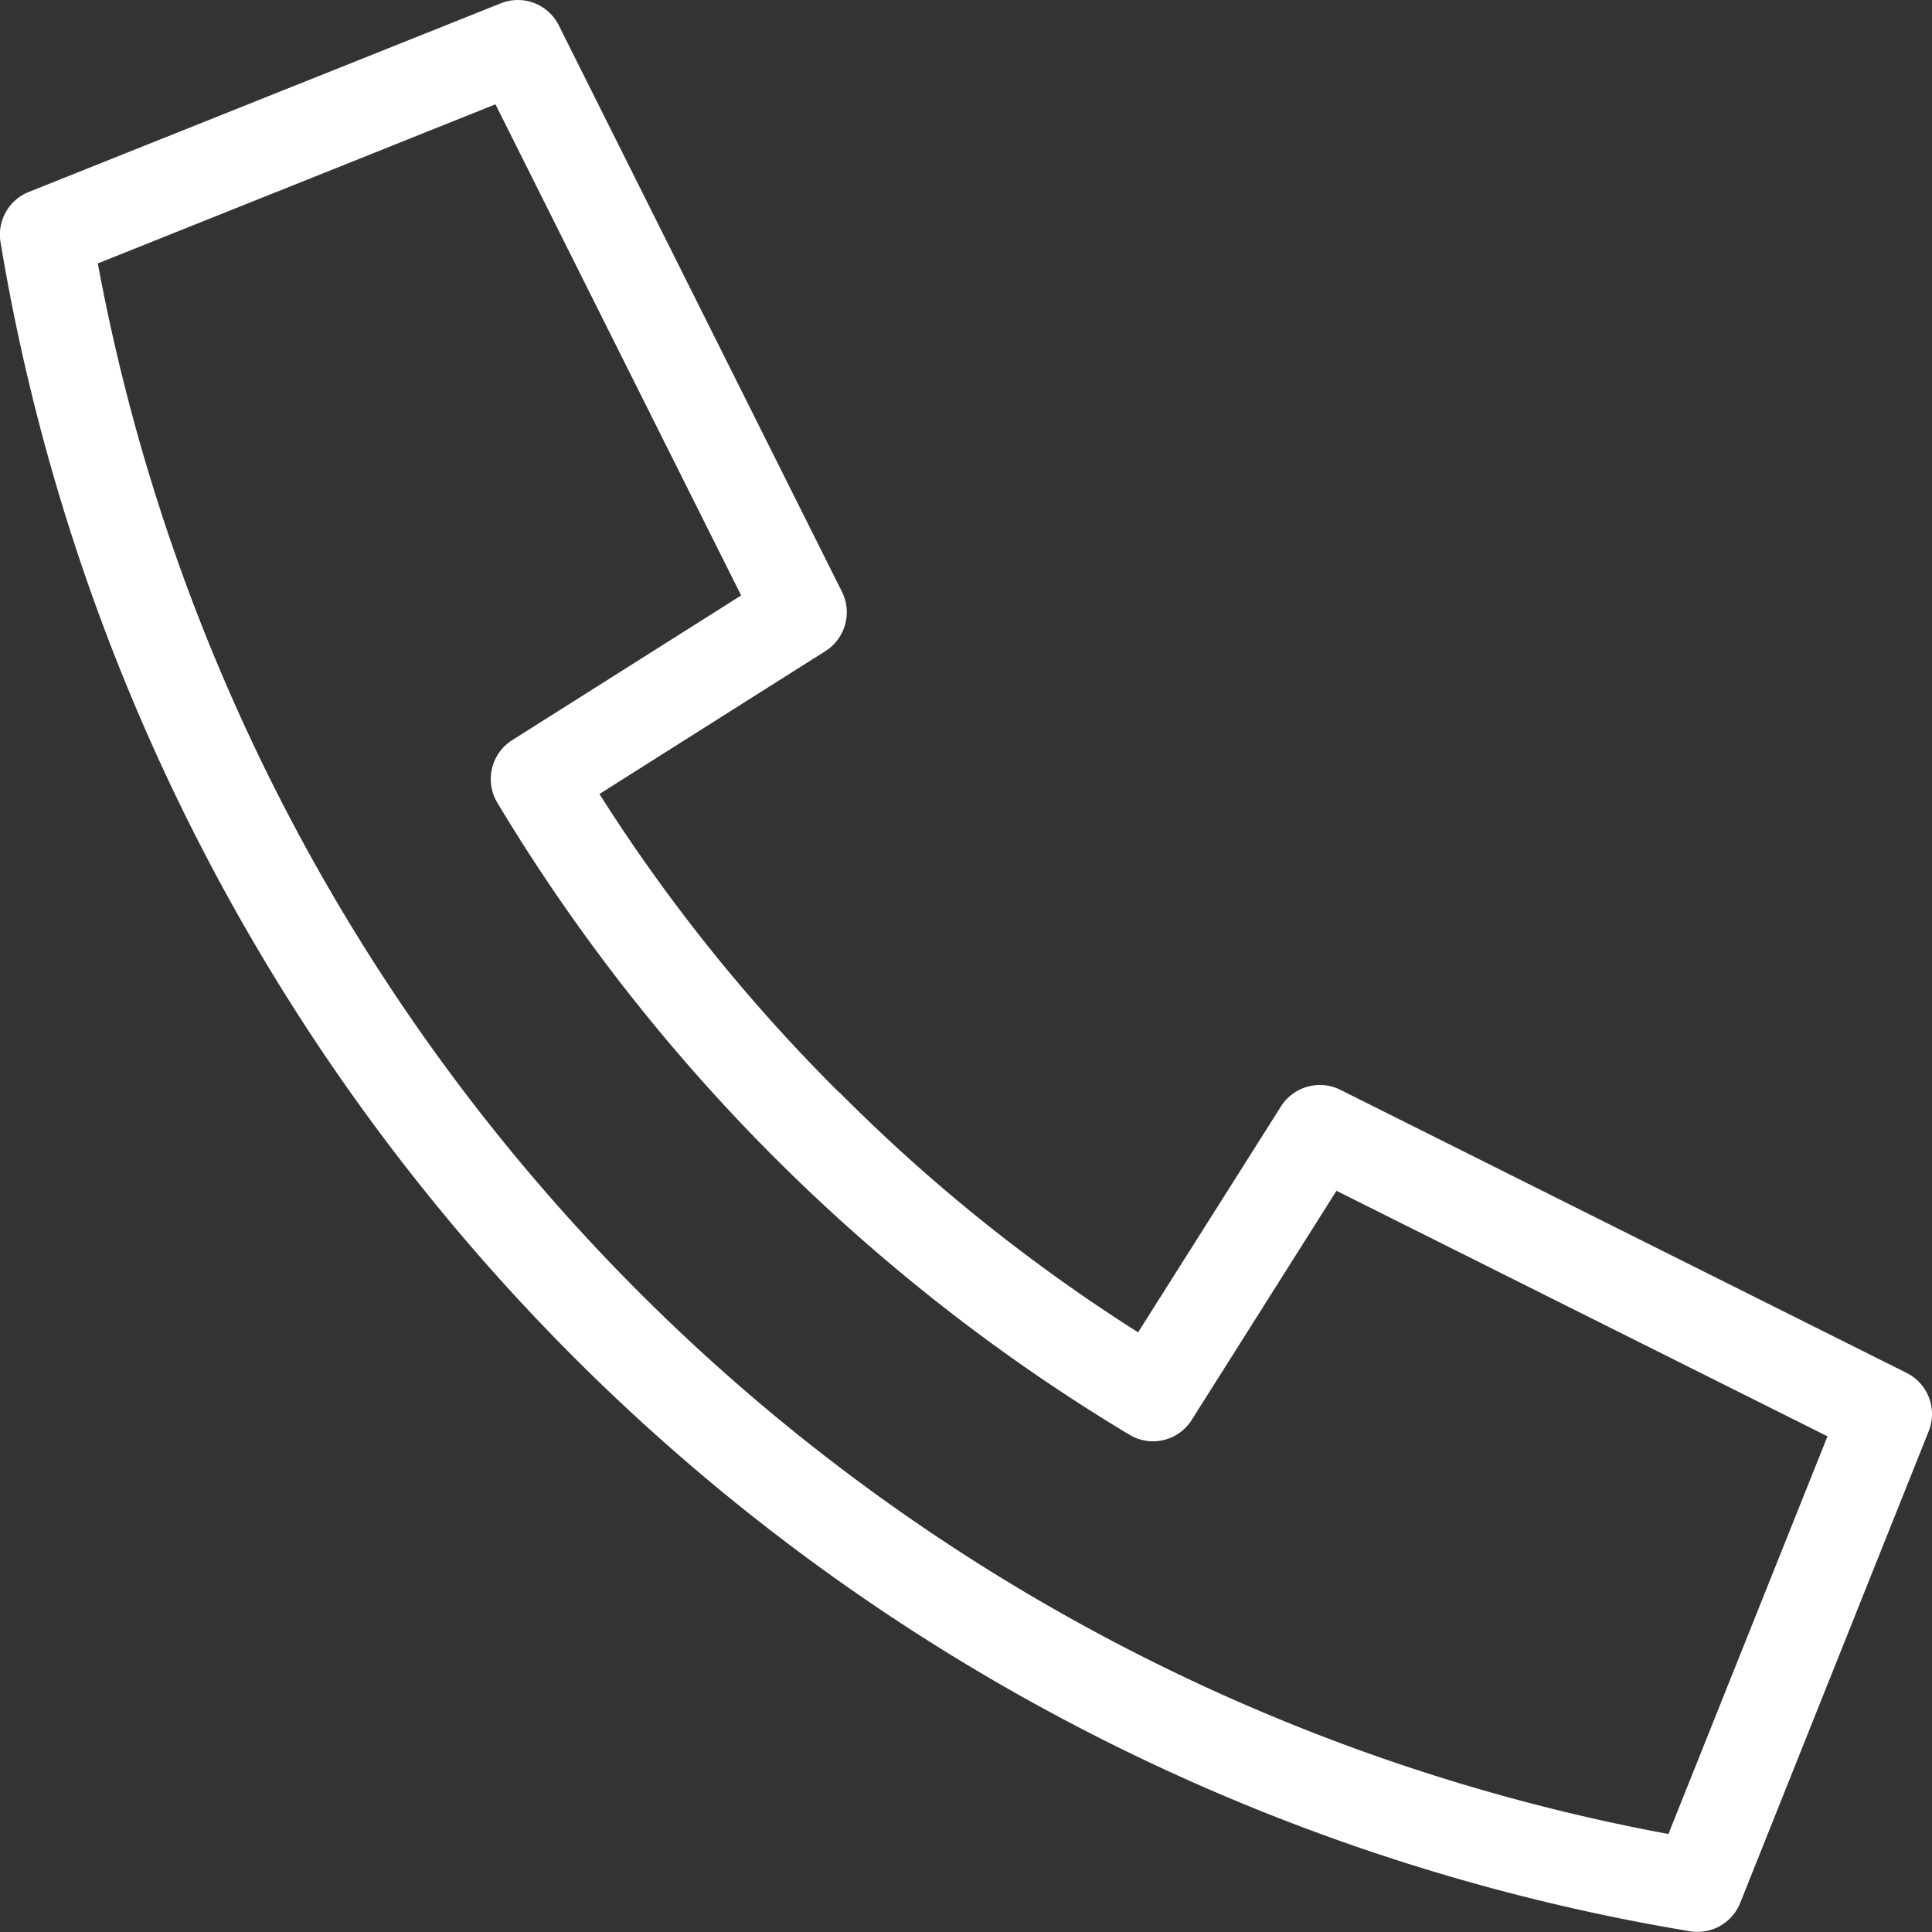 <svg xmlns="http://www.w3.org/2000/svg" width="33.812" height="33.812" viewBox="0 0 33.812 33.812"><rect x="0" y="0" width="33.812" height="33.812" fill="#333333" stroke="none"/><path d="M151.38,148.853l-2.533,4.009a.8.8,0,0,1-1.09.261,32.3,32.3,0,0,1-11.066-11.066.805.805,0,0,1,.262-1.09l4.008-2.533-4.3-8.595-6.959,2.784a34.321,34.321,0,0,0,27.487,27.487l2.784-6.96Zm-8.7-1.723a30.033,30.033,0,0,0,5.228,4.2l2.5-3.953a.805.805,0,0,1,1.042-.29l9.909,4.954a.805.805,0,0,1,.386,1.018l-3.3,8.258a.805.805,0,0,1-.884.494A35.936,35.936,0,0,1,128,132.256a.805.805,0,0,1,.494-.884l8.258-3.3a.8.8,0,0,1,1.018.386l4.954,9.909a.805.805,0,0,1-.29,1.042l-3.953,2.5a30.031,30.031,0,0,0,4.2,5.228Z" transform="translate(-127.99 -128.013)" fill="#fff"/></svg>